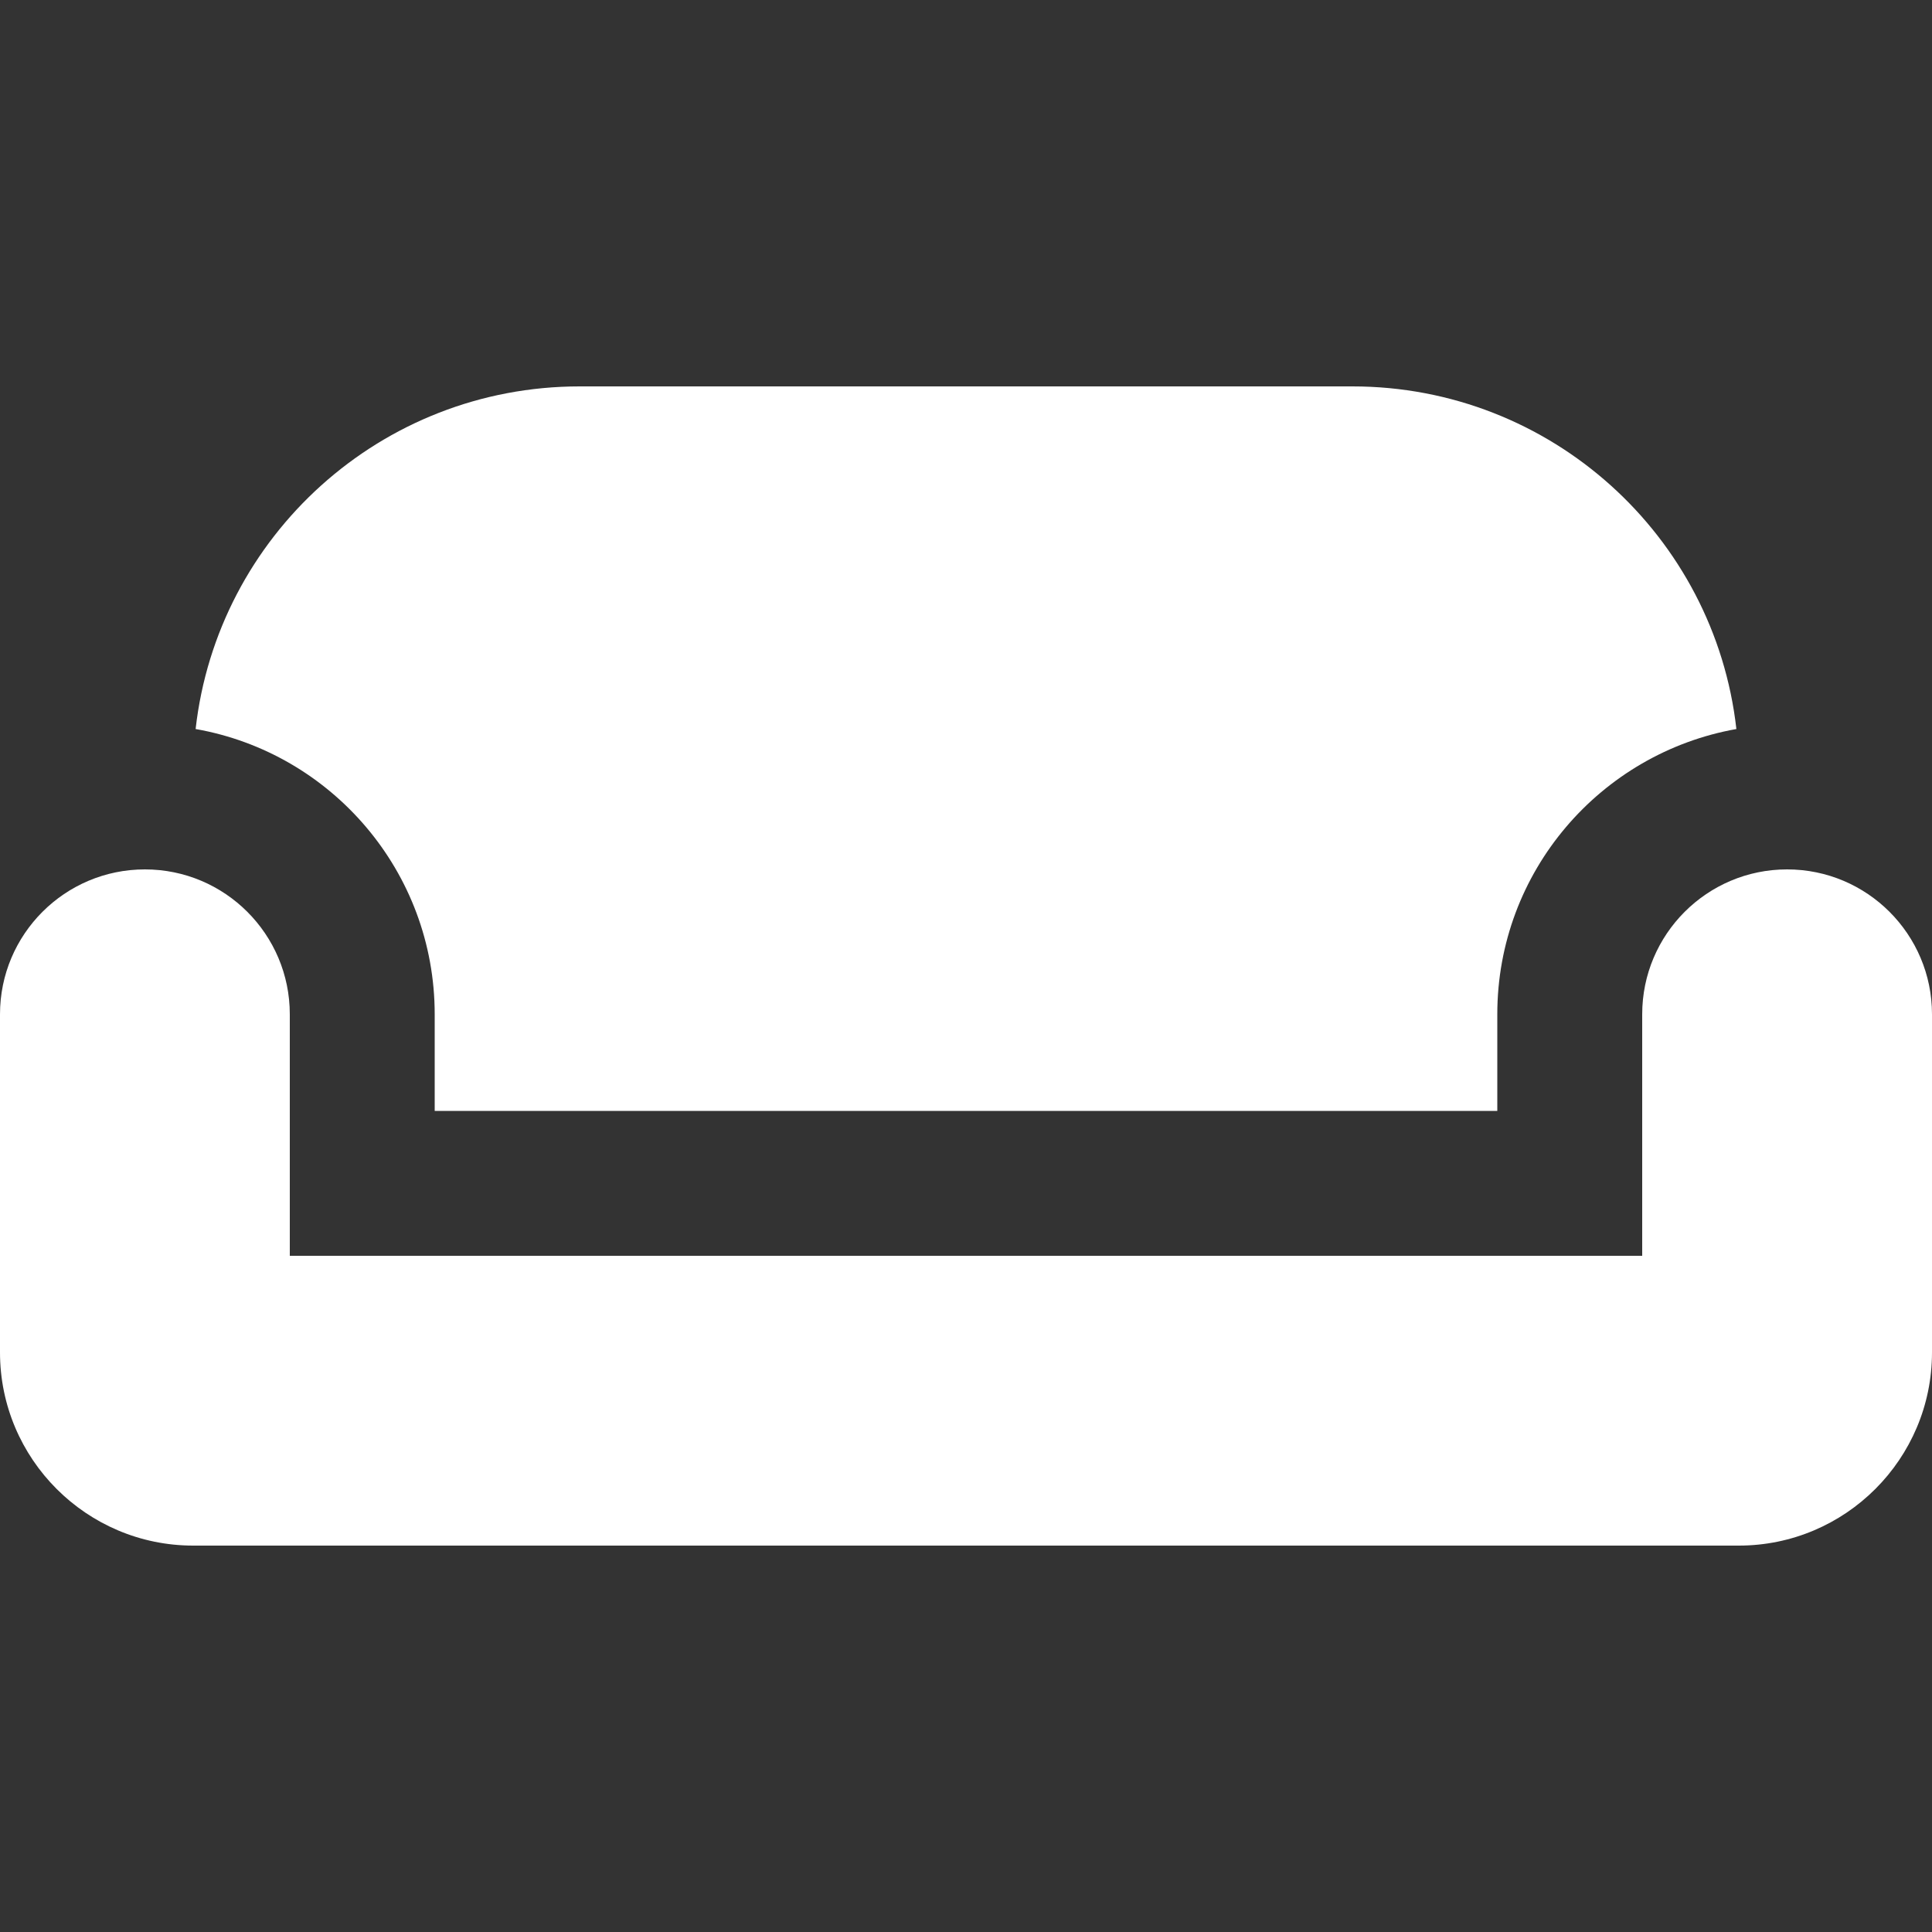 <?xml version="1.0" encoding="UTF-8"?>
<svg id="Layer_1" xmlns="http://www.w3.org/2000/svg" version="1.1" viewBox="0 0 640 640">
  <rect x="0" y="0" width="640" height="640" fill="#333333" stroke="none"/>
  <!-- Generator: Adobe Illustrator 29.8.1, SVG Export Plug-In . SVG Version: 2.1.1 Build 2)  -->
  <defs>
    <style>
      .st0 {
        fill: #fff;
      }
    </style>
  </defs>
  <path class="st0" d="M144,336c0-47.3-34.2-86.6-79.2-94.5,7.2-63.9,61.4-113.5,127.2-113.5h256c65.8,0,120,49.6,127.2,113.5-45,8-79.2,47.2-79.2,94.5v32H144v-32ZM0,448v-112c0-26.5,21.5-48,48-48s48,21.5,48,48v80h448v-80c0-26.5,21.5-48,48-48s48,21.5,48,48v112c0,35.3-28.7,64-64,64H64c-35.3,0-64-28.7-64-64Z"/>
</svg>